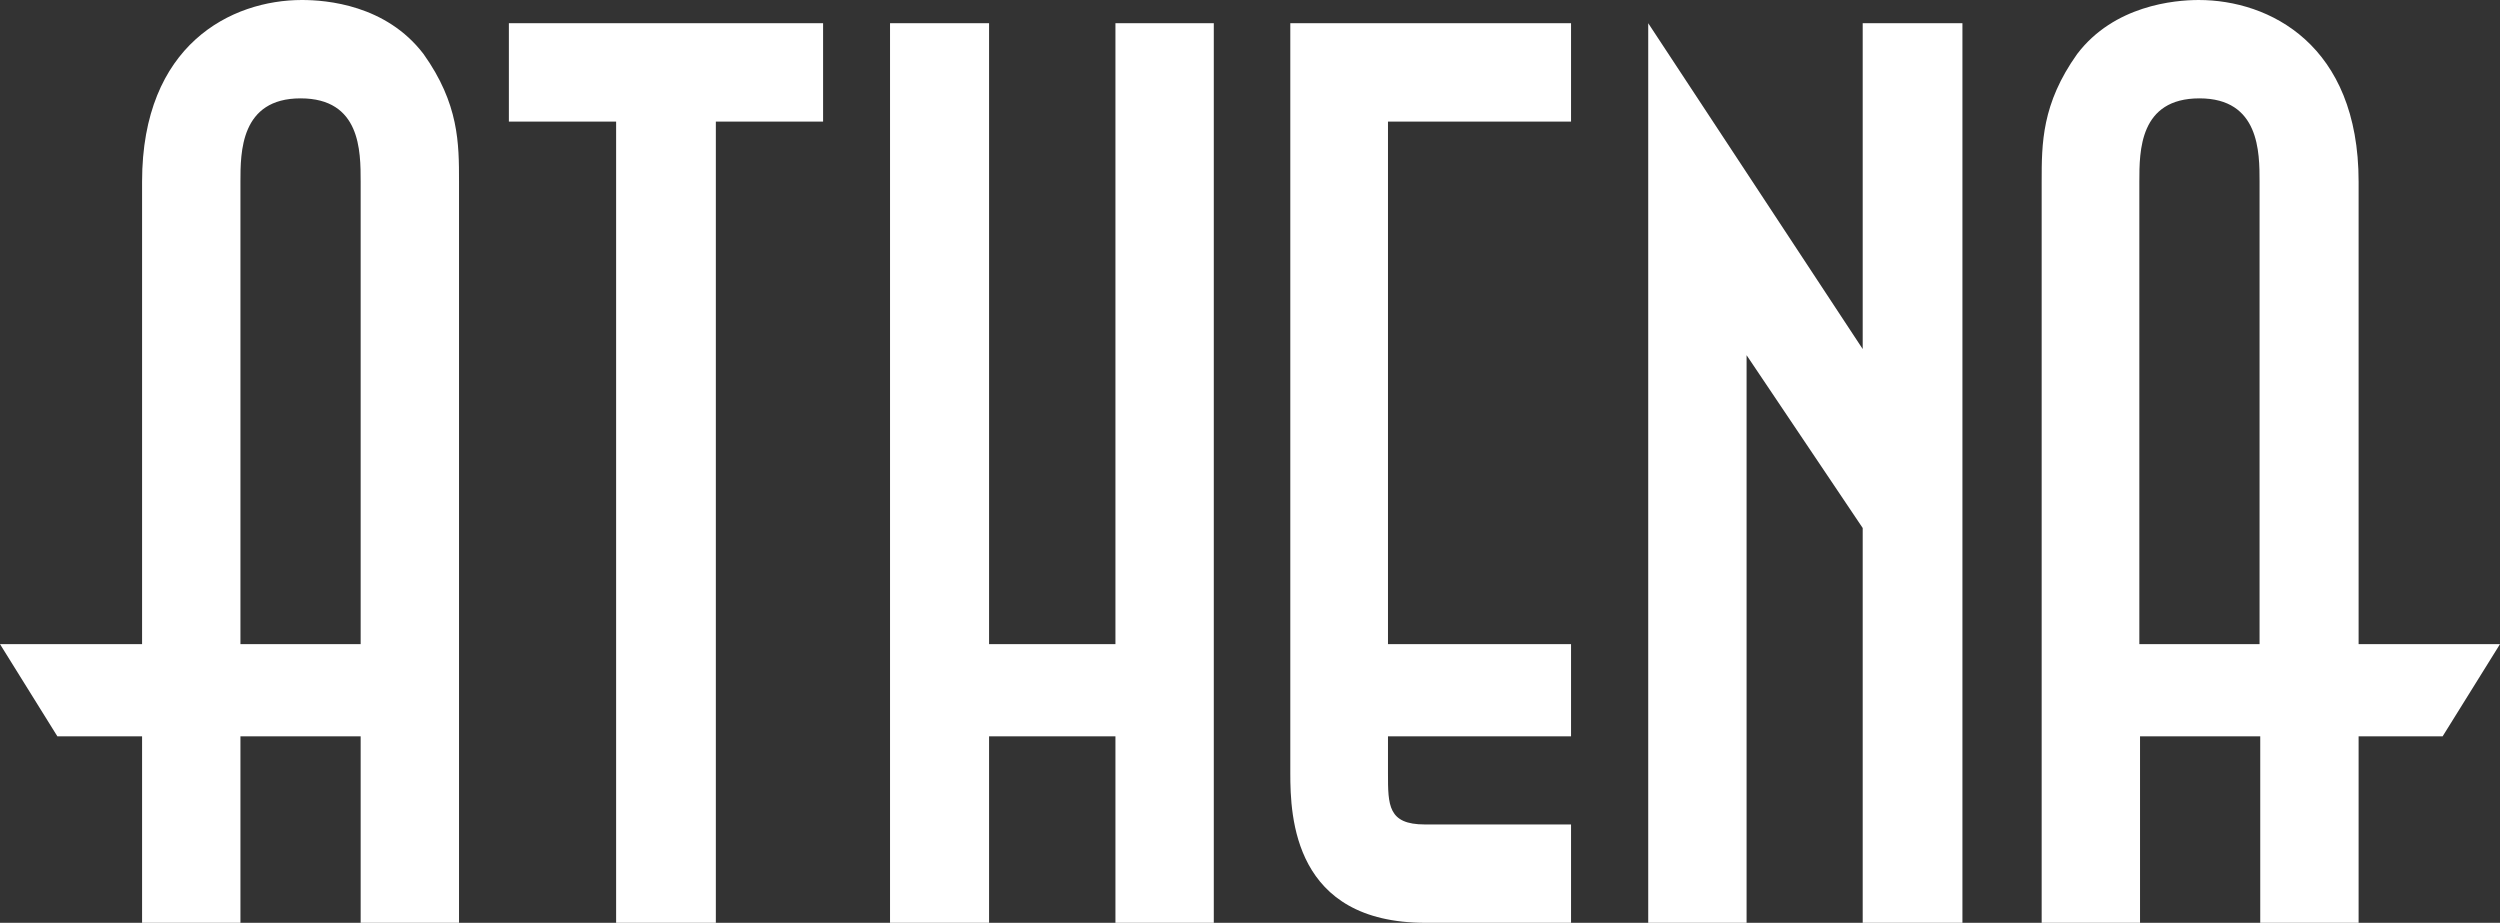 <?xml version="1.0" encoding="utf-8"?>
<!-- Generator: Adobe Illustrator 17.1.0, SVG Export Plug-In . SVG Version: 6.00 Build 0)  -->
<!DOCTYPE svg PUBLIC "-//W3C//DTD SVG 1.1//EN" "http://www.w3.org/Graphics/SVG/1.1/DTD/svg11.dtd">
<svg version="1.1" id="Layer_1" xmlns="http://www.w3.org/2000/svg" xmlns:xlink="http://www.w3.org/1999/xlink" x="0px" y="0px"
	 viewBox="0 0 366 135.1" enable-background="new 0 0 366 135.1" xml:space="preserve">
<rect x="0" y="0" width="366" height="135.1" fill="#333333" stroke="none"/>
<path fill="#FFFFFF" d="M20.8,94.3V26.6C20.8,6.5,33.9,0,44.2,0c3.6,0,12.3,0.7,17.8,7.9c5.2,7.3,5.2,13.1,5.2,18.7v108.5H52.8
	v-27.3H35.2v27.3H20.8v-27.3H8.4L0,94.3H20.8z M52.8,94.3V26.6c0-4.5,0-12.2-8.8-12.2c-8.8,0-8.8,7.9-8.8,12.2v67.7H52.8z"/>
<path fill="#FFFFFF" d="M90.2,135.1V17.8H74.5V3.4h46v14.4h-15.7v117.3H90.2z"/>
<polygon fill="#FFFFFF" points="130.3,3.4 144.8,3.4 144.8,94.3 163.3,94.3 163.3,3.4 177.7,3.4 177.7,135.1 163.3,135.1 
	163.3,107.8 144.8,107.8 144.8,135.1 130.3,135.1 "/>
<path fill="#FFFFFF" d="M188.8,3.4H230v14.4h-26.8v76.5H230v13.5h-26.8v5.4c0,4.7,0,7.5,5.4,7.5H230v14.4h-21.3
	c-19.3,0-19.8-15.5-19.8-21.9V3.4z"/>
<path fill="#FFFFFF" d="M241.3,135.1V3.4l31.4,47.7V3.4h14.6v131.7h-14.6V77.3l-17-25.3v83.1H241.3z"/>
<path fill="#FFFFFF" d="M366,94.3l-8.4,13.5h-12.3v27.3h-14.4v-27.3h-17.6v27.3h-14.4V26.6c0-5.6,0-11.4,5.2-18.7
	c5.4-7.1,14.2-7.9,17.8-7.9c10.3,0,23.4,6.5,23.4,26.6v67.7H366z M330.8,94.3V26.6c0-4.3,0-12.2-8.8-12.2c-8.8,0-8.8,7.7-8.8,12.2
	v67.7H330.8z"/>
</svg>
